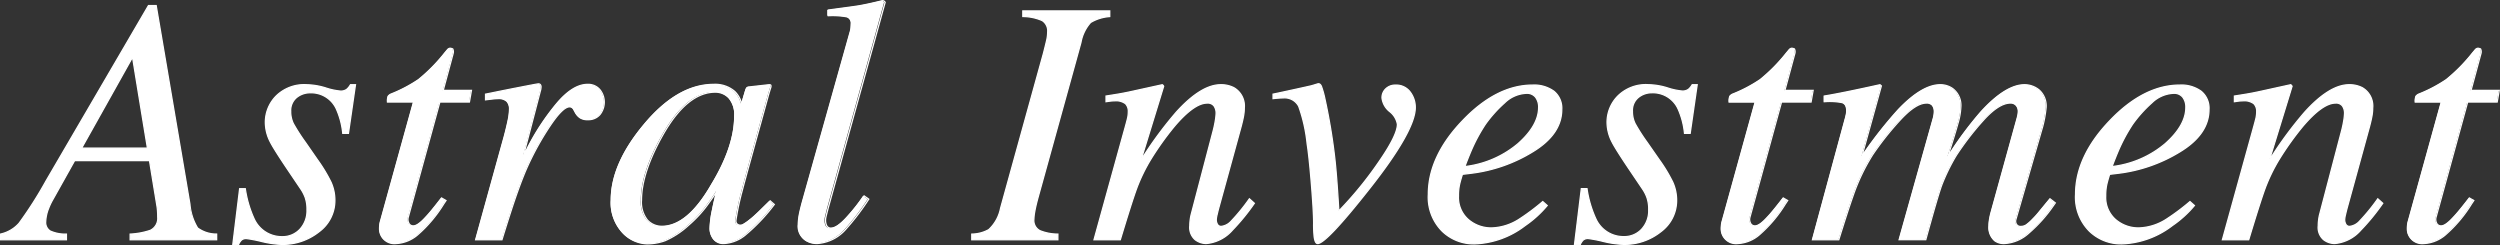 <svg xmlns="http://www.w3.org/2000/svg" width="366.599" height="35.98" viewBox="0 0 366.599 35.98">
  <rect x="0" y="0" width="366.599" height="35.98" fill="#333333" stroke="none"/>
  <g id="Group_5325" data-name="Group 5325" transform="translate(-3284 -1357.755)">
    <path id="Path_24622" data-name="Path 24622" d="M.125,34.591a5.055,5.055,0,0,0,2.7-1.583,57.252,57.252,0,0,0,3.956-6.2L21.8,1.084h1.131L27.879,30.2a7.794,7.794,0,0,0,1.132,3.5,4.563,4.563,0,0,0,2.787.892v.829H19.115v-.829a10.83,10.83,0,0,0,2.964-.552,1.948,1.948,0,0,0,1.08-1.959q0-.377-.026-.8a6.485,6.485,0,0,0-.076-.729l-1.1-6.731H10.97L7.736,29.593a9.06,9.06,0,0,0-.578,1.231,5.793,5.793,0,0,0-.427,1.934A1.481,1.481,0,0,0,7.4,34.139a5.244,5.244,0,0,0,2.373.452v.829H.125ZM21.653,21.982,19.466,8.644,12,21.982Z" transform="translate(3283.97 1357.491)" fill="#fff"/>
    <path id="Path_24623" data-name="Path 24623" d="M46.133,31.67h.829a16.086,16.086,0,0,0,1.306,4.446,4.424,4.424,0,0,0,4.12,2.587,3.437,3.437,0,0,0,2.574-1.08A3.949,3.949,0,0,0,56,34.76a5.217,5.217,0,0,0-.264-1.809,5.812,5.812,0,0,0-.666-1.281l-2.085-3.09q-1.884-2.812-2.361-3.767a6.268,6.268,0,0,1-.729-2.864,5.461,5.461,0,0,1,1.57-3.855,5.819,5.819,0,0,1,4.458-1.67,10.148,10.148,0,0,1,2.813.464,9.45,9.45,0,0,0,2.16.464,1.432,1.432,0,0,0,.93-.251,2.547,2.547,0,0,0,.552-.678h.729l-1.03,7.133h-.829a11.34,11.34,0,0,0-.98-3.667A4.025,4.025,0,0,0,56.456,17.6a3.08,3.08,0,0,0-1.971.691,2.431,2.431,0,0,0-.866,2.022,3.985,3.985,0,0,0,.389,1.809,27.425,27.425,0,0,0,1.771,2.763l1.783,2.562a22.807,22.807,0,0,1,1.959,3.24A6.419,6.419,0,0,1,60.1,33.4a5.663,5.663,0,0,1-2.311,4.571,8.507,8.507,0,0,1-5.5,1.859,14.569,14.569,0,0,1-2.939-.427,19.29,19.29,0,0,0-2.21-.427,1.045,1.045,0,0,0-.741.226,2.087,2.087,0,0,0-.44.678h-.829Z" transform="translate(3273.011 1353.756)" fill="#fff"/>
    <path id="Path_24624" data-name="Path 24624" d="M73.531,35.313a3.156,3.156,0,0,1,.1-.54l4.854-17.53H74.668a2.166,2.166,0,0,1,.1-.855,1.074,1.074,0,0,1,.505-.353,21.045,21.045,0,0,0,3.955-2.093,24.754,24.754,0,0,0,3.828-3.884l.4-.48a.6.6,0,0,1,.188-.163.476.476,0,0,1,.238-.063,1.577,1.577,0,0,1,.352.1,1.074,1.074,0,0,1,.088.314,1.137,1.137,0,0,1-.013.289l-1.478,5.476h4.141l-.3,1.711H82.342L77.713,34.12a1.187,1.187,0,0,0,.076.865.7.7,0,0,0,.679.414q.655,0,1.835-1.306.679-.7,2.288-2.788l.653.377-.352.527a19.465,19.465,0,0,1-3.812,4.509,5.224,5.224,0,0,1-3.133,1.269,2.327,2.327,0,0,1-1.863-.677,2.3,2.3,0,0,1-.578-1.533c0-.133.008-.288.025-.464" transform="translate(3266.101 1355.478)" fill="#fff"/>
    <path id="Path_24625" data-name="Path 24625" d="M101.637,16.4a.569.569,0,0,1,.088.314c-.015.17-.031.3-.046.384l-2.56,9.8.582-1.16a35.191,35.191,0,0,1,4.23-6.47q2.423-2.927,4.607-2.927a2.222,2.222,0,0,1,1.819.778,2.929,2.929,0,0,1,0,3.655,2.207,2.207,0,0,1-1.767.741,1.939,1.939,0,0,1-1.178-.3,2.266,2.266,0,0,1-.626-.7l-.3-.553a.8.8,0,0,0-.238-.238.62.62,0,0,0-.339-.088q-.982,0-2.829,2.738a41.1,41.1,0,0,0-3.307,5.929q-.881,1.934-1.962,5.124-.683,2.01-1.822,5.7H92.133l4.188-15.121q.351-1.306.565-2.336a8.714,8.714,0,0,0,.213-1.683,1.628,1.628,0,0,0-.377-1.155,1.742,1.742,0,0,0-1.306-.4,7.1,7.1,0,0,0-.753.05c-.3.034-.662.076-1.08.126v-.828l1-.2q1.961-.4,4.285-.854t2.45-.452a.343.343,0,0,1,.314.138" transform="translate(3261.565 1353.797)" fill="#fff"/>
    <path id="Path_24626" data-name="Path 24626" d="M136.453,17.388a3.736,3.736,0,0,1,.914,1.458l.127.352.564-1.894a1.857,1.857,0,0,1,.179-.436.477.477,0,0,1,.359-.137l2.894-.324c.154,0,.244.03.269.088a.583.583,0,0,1-.012.314c-.072.218-.126.389-.163.514s-.09.306-.161.54l-2.486,8.989q-.81,2.937-1.378,5.072a38.019,38.019,0,0,0-.93,4.4.645.645,0,0,0,.188.514.686.686,0,0,0,.464.162,1.064,1.064,0,0,0,.5-.151,5.661,5.661,0,0,0,.674-.452l.449-.352c.141-.117.3-.255.477-.415s.388-.356.635-.59l1.64-1.608.6.527a26.6,26.6,0,0,1-4.31,4.534,5.3,5.3,0,0,1-3.1,1.193,1.767,1.767,0,0,1-1.471-.651,2.543,2.543,0,0,1-.515-1.629,14.29,14.29,0,0,1,.34-2.593q.338-1.691.665-2.844-.451.755-1.517,2.2a17.7,17.7,0,0,1-2.621,2.8,12.372,12.372,0,0,1-3.511,2.313,7.662,7.662,0,0,1-2.509.453,5.087,5.087,0,0,1-3.686-1.672,6.451,6.451,0,0,1-1.656-4.741q0-5.279,4.773-11.013,4.927-5.96,10.207-5.96a4.343,4.343,0,0,1,3.1,1.031m-.815.955a2.739,2.739,0,0,0-2.031-.855q-4.137,0-7.69,6.287-3.123,5.533-3.122,9.532a4.173,4.173,0,0,0,.865,2.93,2.824,2.824,0,0,0,2.143.918q3.783,0,7.293-6.112,3.38-5.558,3.38-10.035a3.686,3.686,0,0,0-.837-2.666" transform="translate(3255.175 1353.772)" fill="#fff"/>
    <path id="Path_24627" data-name="Path 24627" d="M162.221,4.717a3.015,3.015,0,0,0,.126-.653c.016-.218.025-.393.025-.528a.943.943,0,0,0-.686-1.042,11.985,11.985,0,0,0-2.729-.163V1.5q1.136-.151,2.614-.352T163.5.874q1.414-.251,3.435-.753.176,0,.353.251l-8.362,30.192q-.277,1.08-.326,1.306a2.041,2.041,0,0,0-.051.452,1.75,1.75,0,0,0,.176.816.666.666,0,0,0,.653.34q.9,0,2.362-1.608a27.047,27.047,0,0,0,2.462-3.115l.678.477a34.818,34.818,0,0,1-3.375,4.421,6.048,6.048,0,0,1-4.205,2.085,2.916,2.916,0,0,1-1.612-.452,2.509,2.509,0,0,1-1.083-2.31,9.446,9.446,0,0,1,.2-1.683c.09-.418.209-.9.353-1.456Z" transform="translate(3246.352 1357.726)" fill="#fff"/>
    <path id="Path_24628" data-name="Path 24628" d="M31.862,35.485H18.99V34.476l.085-.008a10.851,10.851,0,0,0,2.931-.544,1.847,1.847,0,0,0,1.027-1.874c0-.25-.008-.519-.025-.8a7.039,7.039,0,0,0-.074-.718L21.843,23.88H10.995L7.788,29.609a9.228,9.228,0,0,0-.573,1.218,5.739,5.739,0,0,0-.42,1.9,1.382,1.382,0,0,0,.619,1.3,5.2,5.2,0,0,0,2.328.439l.092,0v1.015H0v-1l.071-.017a4.992,4.992,0,0,0,2.652-1.552,57.922,57.922,0,0,0,3.947-6.19L21.717.959h1.264l.014.079L27.943,30.15A7.806,7.806,0,0,0,29.048,33.6a4.526,4.526,0,0,0,2.729.863l.085.008ZM19.179,35.3H31.673v-.649a4.488,4.488,0,0,1-2.762-.912c-.452-.479-.831-1.641-1.154-3.553L22.821,1.148h-1L6.832,26.822A57.5,57.5,0,0,1,2.866,33.04,5.135,5.135,0,0,1,.189,34.634V35.3H9.645v-.643a5.129,5.129,0,0,1-2.328-.462,1.578,1.578,0,0,1-.71-1.463,5.908,5.908,0,0,1,.432-1.966,9.406,9.406,0,0,1,.585-1.245l3.26-5.825H22l.013.079,1.1,6.732a7.129,7.129,0,0,1,.077.738c.016.283.025.556.025.809a2.043,2.043,0,0,1-1.135,2.045,10.512,10.512,0,0,1-2.909.552Zm2.555-13.249H11.8L19.485,8.332Zm-9.607-.189h9.384L19.386,8.9Z" transform="translate(3284 1357.522)" fill="#fff"/>
    <path id="Path_24629" data-name="Path 24629" d="M45.985,39.949h-1l1.027-8.4h.992l.014.077a16.1,16.1,0,0,0,1.3,4.419,4.353,4.353,0,0,0,4.037,2.537,3.358,3.358,0,0,0,2.506-1.051,3.876,3.876,0,0,0,1.016-2.8,5.151,5.151,0,0,0-.258-1.775,5.744,5.744,0,0,0-.655-1.26L52.877,28.6c-1.254-1.872-2.051-3.142-2.368-3.779a6.386,6.386,0,0,1-.738-2.906A5.581,5.581,0,0,1,51.367,18a5.94,5.94,0,0,1,4.528-1.7,10.238,10.238,0,0,1,2.84.469,9.467,9.467,0,0,0,2.134.461A1.354,1.354,0,0,0,61.737,17a2.473,2.473,0,0,0,.532-.654L62.3,16.3h.89l-.016.108L62.13,23.622h-.994l-.011-.082a11.346,11.346,0,0,0-.969-3.636,3.953,3.953,0,0,0-3.734-2.235,3,3,0,0,0-1.913.67,2.351,2.351,0,0,0-.831,1.948,3.908,3.908,0,0,0,.379,1.766A27.207,27.207,0,0,0,55.822,24.8L57.6,27.367a22.931,22.931,0,0,1,1.968,3.255,6.541,6.541,0,0,1,.586,2.752,5.775,5.775,0,0,1-2.347,4.645,8.638,8.638,0,0,1-5.559,1.88,14.77,14.77,0,0,1-2.959-.43,19.44,19.44,0,0,0-2.19-.424.964.964,0,0,0-.676.2,2,2,0,0,0-.418.648Zm-.784-.189h.662a2.091,2.091,0,0,1,.435-.652,1.139,1.139,0,0,1,.806-.252,18.767,18.767,0,0,1,2.231.429,14.552,14.552,0,0,0,2.919.425,8.457,8.457,0,0,0,5.441-1.838,5.6,5.6,0,0,0,2.276-4.5A6.35,6.35,0,0,0,59.4,30.7a22.719,22.719,0,0,0-1.95-3.225l-1.784-2.562a27.515,27.515,0,0,1-1.778-2.775,4.1,4.1,0,0,1-.4-1.85,2.533,2.533,0,0,1,.9-2.1,3.187,3.187,0,0,1,2.031-.711,4.129,4.129,0,0,1,3.9,2.336,11.306,11.306,0,0,1,.979,3.617h.665l1-6.945H62.4a2.615,2.615,0,0,1-.546.657,1.53,1.53,0,0,1-.989.273,9.452,9.452,0,0,1-2.187-.468,10.062,10.062,0,0,0-2.787-.461,5.76,5.76,0,0,0-4.39,1.64,5.4,5.4,0,0,0-1.543,3.792,6.2,6.2,0,0,0,.717,2.82c.314.63,1.107,1.894,2.356,3.758l2.083,3.089a5.934,5.934,0,0,1,.676,1.3,5.326,5.326,0,0,1,.27,1.842A4.061,4.061,0,0,1,55,37.659a3.543,3.543,0,0,1-2.642,1.108,4.53,4.53,0,0,1-4.2-2.637,16.085,16.085,0,0,1-1.3-4.4h-.666Z" transform="translate(3273.045 1353.786)" fill="#fff"/>
    <path id="Path_24630" data-name="Path 24630" d="M75.983,38.05a2.265,2.265,0,0,1-2.535-2.3c0-.137.009-.291.026-.473a3.344,3.344,0,0,1,.1-.555L78.4,17.306H74.612v-.095a1.939,1.939,0,0,1,.113-.9,1.139,1.139,0,0,1,.549-.393,21.063,21.063,0,0,0,3.938-2.083,24.887,24.887,0,0,0,3.81-3.869l.4-.479A.668.668,0,0,1,83.64,9.3a.59.59,0,0,1,.284-.075,1.683,1.683,0,0,1,.393.11l.031.016.014.032a1.184,1.184,0,0,1,.095.342,1.258,1.258,0,0,1-.013.314L83,15.405h4.13l-.334,1.9h-4.34l-4.61,16.809a1.094,1.094,0,0,0,.069.8.605.605,0,0,0,.594.361c.406,0,1-.429,1.765-1.275.452-.468,1.2-1.377,2.282-2.782l.051-.066.813.468-.409.612a19.645,19.645,0,0,1-3.833,4.531,5.338,5.338,0,0,1-3.191,1.288M74.8,17.117h3.847l-.033.12L73.76,34.767a3.207,3.207,0,0,0-.1.523c-.017.174-.025.327-.025.455a2.213,2.213,0,0,0,.557,1.471,2.241,2.241,0,0,0,1.789.645,5.162,5.162,0,0,0,3.075-1.248,19.508,19.508,0,0,0,3.792-4.487l.3-.443-.495-.285c-1.061,1.373-1.8,2.267-2.244,2.73-.812.9-1.434,1.335-1.9,1.335A.789.789,0,0,1,77.74,35a1.284,1.284,0,0,1-.081-.932l4.648-16.947h4.326l.268-1.523H82.749L84.26,10a1.064,1.064,0,0,0,.009-.256.922.922,0,0,0-.067-.251,1.953,1.953,0,0,0-.3-.079.413.413,0,0,0-.173.054.5.5,0,0,0-.158.138l-.406.483a25.054,25.054,0,0,1-3.845,3.9,21.24,21.24,0,0,1-3.974,2.1.958.958,0,0,0-.46.313,1.77,1.77,0,0,0-.088.713" transform="translate(3266.115 1355.509)" fill="#fff"/>
    <path id="Path_24631" data-name="Path 24631" d="M96.087,39.18h-4.05l4.221-15.24c.232-.865.422-1.648.564-2.33a8.632,8.632,0,0,0,.211-1.664,1.543,1.543,0,0,0-.351-1.09,1.665,1.665,0,0,0-1.238-.373,7.087,7.087,0,0,0-.743.05c-.3.034-.661.075-1.078.126l-.107.013V17.657l1.081-.216c1.365-.28,2.807-.567,4.286-.854,2.332-.455,2.431-.455,2.468-.455a.434.434,0,0,1,.393.182.665.665,0,0,1,.1.365c-.015.176-.031.308-.048.4l-2.335,8.934.179-.356a35.443,35.443,0,0,1,4.241-6.488c1.626-1.965,3.2-2.961,4.68-2.961a2.323,2.323,0,0,1,1.892.812,3.023,3.023,0,0,1,0,3.777,2.311,2.311,0,0,1-1.839.773,2.036,2.036,0,0,1-1.235-.32,2.366,2.366,0,0,1-.651-.733l-.3-.553a.72.72,0,0,0-.207-.205.529.529,0,0,0-.287-.073c-.617,0-1.542.907-2.75,2.7a41.243,41.243,0,0,0-3.3,5.915c-.581,1.276-1.24,3-1.959,5.115-.449,1.324-1.062,3.241-1.821,5.7Zm-3.8-.189h3.661c.75-2.428,1.356-4.324,1.8-5.637.72-2.124,1.381-3.851,1.965-5.133a41.371,41.371,0,0,1,3.314-5.943c1.263-1.87,2.213-2.779,2.906-2.779a.713.713,0,0,1,.39.1.928.928,0,0,1,.266.266l.3.559a2.192,2.192,0,0,0,.6.674,1.863,1.863,0,0,0,1.121.281,2.132,2.132,0,0,0,1.7-.707,2.68,2.68,0,0,0,.617-1.81,2.645,2.645,0,0,0-.619-1.723,2.14,2.14,0,0,0-1.746-.744c-1.42,0-2.946.973-4.534,2.892a35.24,35.24,0,0,0-4.218,6.453l-.986,1.965,2.788-10.669c.014-.078.03-.207.043-.367a.463.463,0,0,0-.073-.254.254.254,0,0,0-.234-.1c-.05,0-.43.061-2.432.451-1.478.287-2.919.574-4.285.854l-.929.185v.645q.561-.067.975-.113a7.078,7.078,0,0,1,.763-.051,1.837,1.837,0,0,1,1.376.433,1.721,1.721,0,0,1,.4,1.219,8.7,8.7,0,0,1-.215,1.7c-.143.685-.333,1.473-.567,2.341Z" transform="translate(3261.589 1353.827)" fill="#fff"/>
    <path id="Path_24632" data-name="Path 24632" d="M123.823,39.807a5.2,5.2,0,0,1-3.754-1.7,6.563,6.563,0,0,1-1.684-4.808c0-3.527,1.614-7.253,4.8-11.074,3.288-3.976,6.746-5.993,10.28-5.993a4.455,4.455,0,0,1,3.163,1.056,3.827,3.827,0,0,1,.937,1.495l.029.082.482-1.618a1.936,1.936,0,0,1,.193-.464.553.553,0,0,1,.427-.178l2.893-.323c.081-.01.3,0,.365.145a.63.63,0,0,1-.007.371c-.073.225-.129.4-.163.52s-.088.3-.156.52l-2.49,9.007c-.534,1.936-1,3.642-1.378,5.071a38.208,38.208,0,0,0-.927,4.38.546.546,0,0,0,.157.442.711.711,0,0,0,.859,0,5.647,5.647,0,0,0,.662-.445l.448-.351c.138-.114.3-.251.471-.41s.387-.354.632-.589l1.7-1.667.736.645-.056.07a26.809,26.809,0,0,1-4.327,4.551,5.422,5.422,0,0,1-3.153,1.212,1.861,1.861,0,0,1-1.544-.688,2.643,2.643,0,0,1-.536-1.687,14.416,14.416,0,0,1,.343-2.611c.169-.85.339-1.6.5-2.25-.3.446-.687,1-1.187,1.68a17.862,17.862,0,0,1-2.636,2.816,12.484,12.484,0,0,1-3.537,2.331,7.834,7.834,0,0,1-2.544.459m9.638-23.385c-3.475,0-6.884,1.993-10.135,5.925-3.154,3.787-4.752,7.472-4.752,10.953a6.386,6.386,0,0,0,1.629,4.674,5.015,5.015,0,0,0,3.62,1.644,7.612,7.612,0,0,0,2.478-.448,12.3,12.3,0,0,0,3.478-2.294,17.743,17.743,0,0,0,2.61-2.788c.708-.961,1.216-1.7,1.511-2.192l.368-.616-.2.691c-.216.758-.439,1.712-.663,2.837a14.289,14.289,0,0,0-.338,2.574,2.453,2.453,0,0,0,.5,1.57,1.662,1.662,0,0,0,1.4.617A5.24,5.24,0,0,0,138,38.393a26.344,26.344,0,0,0,4.236-4.447l-.47-.41-1.577,1.546c-.25.237-.461.434-.639.593s-.336.3-.479.418l-.45.353a5.977,5.977,0,0,1-.687.46.9.9,0,0,1-1.074-.023.736.736,0,0,1-.222-.586,37.062,37.062,0,0,1,.933-4.426c.381-1.433.844-3.139,1.378-5.075l2.487-8.989c.075-.247.127-.419.161-.541s.092-.3.163-.518a.471.471,0,0,0,.016-.247s-.033-.031-.182-.031l-2.883.323c-.216.02-.275.074-.29.1a1.781,1.781,0,0,0-.168.412l-.645,2.166-.226-.62a3.651,3.651,0,0,0-.889-1.422,4.274,4.274,0,0,0-3.034-1m-7.552,20.8a2.925,2.925,0,0,1-2.212-.948,4.279,4.279,0,0,1-.891-2.995c0-2.669,1.055-5.892,3.134-9.578,2.375-4.2,4.991-6.336,7.772-6.336a2.839,2.839,0,0,1,2.1.884,3.781,3.781,0,0,1,.865,2.731c0,2.989-1.142,6.382-3.394,10.084-2.345,4.085-4.826,6.157-7.373,6.157m7.8-19.667c-2.708,0-5.268,2.1-7.607,6.24-2.063,3.658-3.11,6.849-3.11,9.485a4.1,4.1,0,0,0,.84,2.865,2.738,2.738,0,0,0,2.074.889c2.475,0,4.9-2.04,7.211-6.065,2.234-3.674,3.367-7.034,3.367-9.987a3.605,3.605,0,0,0-.811-2.6,2.658,2.658,0,0,0-1.964-.828" transform="translate(3255.173 1353.803)" fill="#fff"/>
    <path id="Path_24633" data-name="Path 24633" d="M157.476,35.8a3.023,3.023,0,0,1-1.664-.468,2.608,2.608,0,0,1-1.126-2.391,9.5,9.5,0,0,1,.2-1.7c.089-.415.209-.906.355-1.462v0L162.3,4.663a3.02,3.02,0,0,0,.123-.635c.016-.225.024-.4.024-.52a.852.852,0,0,0-.617-.952,12.082,12.082,0,0,0-2.7-.159h-.1V1.39l.082-.011q1.136-.151,2.614-.352C162.7.9,163.349.8,163.66.752,164.6.586,165.749.334,167.087,0h.008a.556.556,0,0,1,.447.289l.026.036-.012.043L159.193,30.56c-.186.726-.293,1.151-.326,1.3a1.953,1.953,0,0,0-.048.431,1.676,1.676,0,0,0,.165.772.578.578,0,0,0,.57.288c.572,0,1.343-.53,2.29-1.577a26.953,26.953,0,0,0,2.455-3.1l.054-.081.834.587-.052.076a35.214,35.214,0,0,1-3.386,4.435,6.165,6.165,0,0,1-4.273,2.113m-2.049-5.973c-.145.554-.264,1.042-.353,1.452a9.339,9.339,0,0,0-.2,1.663,2.433,2.433,0,0,0,1.038,2.231,2.839,2.839,0,0,0,1.562.438,5.984,5.984,0,0,0,4.138-2.058,34.45,34.45,0,0,0,3.312-4.33l-.523-.368a27.357,27.357,0,0,1-2.417,3.045c-1,1.1-1.794,1.639-2.431,1.639a.761.761,0,0,1-.738-.39,1.862,1.862,0,0,1-.186-.86,2.188,2.188,0,0,1,.052-.473c.033-.151.141-.579.328-1.309L167.361.362c-.089-.117-.174-.176-.251-.176-1.319.331-2.477.585-3.418.752-.313.051-.965.145-1.937.277q-1.424.194-2.531.34v.651a11.508,11.508,0,0,1,2.661.167,1.033,1.033,0,0,1,.755,1.134c0,.13-.008.3-.025.535a3.2,3.2,0,0,1-.129.673Z" transform="translate(3246.333 1357.755)" fill="#fff"/>
    <path id="Path_24634" data-name="Path 24634" d="M188.373,34.842a5.152,5.152,0,0,0,2.487-.653,5.721,5.721,0,0,0,1.733-3.14l6.3-22.757q.352-1.381.477-1.946a5.121,5.121,0,0,0,.126-1.117,1.79,1.79,0,0,0-.8-1.7,7.029,7.029,0,0,0-2.838-.59V2.113H208.6v.829a6.231,6.231,0,0,0-2.8.867,5.9,5.9,0,0,0-1.419,2.926l-6.3,22.757q-.327,1.205-.464,1.984a7.357,7.357,0,0,0-.138,1.18,1.68,1.68,0,0,0,.892,1.683,7,7,0,0,0,2.625.5v.829h-12.62Z" transform="translate(3238.13 1357.241)" fill="#fff"/>
    <path id="Path_24635" data-name="Path 24635" d="M201.057,35.735H188.248V34.725l.087-.008a5.1,5.1,0,0,0,2.438-.635,5.662,5.662,0,0,0,1.7-3.09l6.3-22.755c.232-.914.393-1.567.476-1.943a5.07,5.07,0,0,0,.123-1.1,1.69,1.69,0,0,0-.756-1.614,7.007,7.007,0,0,0-2.8-.579L195.731,3V1.989h12.934V2.994l-.082.011a6.185,6.185,0,0,0-2.756.848,5.854,5.854,0,0,0-1.385,2.877l-6.3,22.756c-.216.8-.373,1.464-.463,1.976a7.287,7.287,0,0,0-.137,1.164,1.582,1.582,0,0,0,.838,1.6,6.954,6.954,0,0,0,2.588.492l.091,0Zm-12.62-.189h12.431V34.9a6.978,6.978,0,0,1-2.571-.507,1.774,1.774,0,0,1-.946-1.768,7.409,7.409,0,0,1,.14-1.2c.092-.518.248-1.189.466-1.993l6.3-22.758A5.9,5.9,0,0,1,205.712,3.7a6.209,6.209,0,0,1,2.763-.875V2.178H195.92v.645a6.869,6.869,0,0,1,2.791.6,1.884,1.884,0,0,1,.85,1.777,5.256,5.256,0,0,1-.128,1.138c-.084.377-.245,1.033-.478,1.95l-6.3,22.758a5.837,5.837,0,0,1-1.769,3.192,5.057,5.057,0,0,1-2.447.663Z" transform="translate(3238.161 1357.271)" fill="#fff"/>
    <path id="Path_24636" data-name="Path 24636" d="M212.062,39.156l4.3-15.523q.551-1.969.64-2.386a4.309,4.309,0,0,0,.089-.9,1.557,1.557,0,0,0-.415-1.148,2.32,2.32,0,0,0-1.62-.417,4.587,4.587,0,0,0-.591.038q-.289.037-.64.088v-.828q1.62-.252,2.307-.377t1.484-.3l4.465-.98a.511.511,0,0,1,.2.226l-3.329,10.8a59.644,59.644,0,0,1,5.159-6.982q3.642-4.044,6.526-4.044a4.071,4.071,0,0,1,1.922.427A3.091,3.091,0,0,1,234.1,19.84a6.628,6.628,0,0,1-.126,1.256q-.126.654-.326,1.406L230.34,34.534q-.1.377-.226.917a3.922,3.922,0,0,0-.126.766,1.323,1.323,0,0,0,.175.679.6.6,0,0,0,.561.3,2.3,2.3,0,0,0,1.445-.766,28.026,28.026,0,0,0,2.673-3.278l.729.654a31.109,31.109,0,0,1-3.2,3.918,5.735,5.735,0,0,1-3.867,1.984,2.712,2.712,0,0,1-1.615-.565,2.372,2.372,0,0,1-.778-2.047,6.99,6.99,0,0,1,.063-.9,5.762,5.762,0,0,1,.163-.829l3.205-12.207a16.133,16.133,0,0,0,.339-1.645,7.8,7.8,0,0,0,.088-.917,1.854,1.854,0,0,0-.29-1.042,1.138,1.138,0,0,0-1.027-.44q-1.907,0-4.808,3.413a42.908,42.908,0,0,0-3.459,4.842,24.784,24.784,0,0,0-2.066,4.254q-.755,2.07-2.4,7.535Z" transform="translate(3232.362 1353.756)" fill="#fff"/>
    <path id="Path_24637" data-name="Path 24637" d="M228.464,39.77a2.819,2.819,0,0,1-1.67-.583,2.466,2.466,0,0,1-.817-2.123,6.928,6.928,0,0,1,.064-.916,5.86,5.86,0,0,1,.166-.843L229.411,23.1a16.649,16.649,0,0,0,.337-1.634,7.766,7.766,0,0,0,.087-.9,1.766,1.766,0,0,0-.275-.99,1.051,1.051,0,0,0-.948-.4c-1.238,0-2.831,1.137-4.736,3.38a43.1,43.1,0,0,0-3.452,4.831,24.776,24.776,0,0,0-2.057,4.236c-.505,1.384-1.312,3.918-2.4,7.529l-.02.067H211.9l.033-.12,4.3-15.523c.366-1.3.581-2.1.64-2.381a4.3,4.3,0,0,0,.085-.876,1.472,1.472,0,0,0-.387-1.082,2.251,2.251,0,0,0-1.553-.39,4.432,4.432,0,0,0-.578.037c-.193.025-.405.054-.64.087l-.107.016V17.969l.08-.012c1.07-.166,1.846-.293,2.3-.377s.945-.183,1.481-.3l4.5-.989.034.023a.6.6,0,0,1,.235.269l.012.031-.009.032L219.2,26.817A57.092,57.092,0,0,1,224,20.372c2.435-2.7,4.654-4.075,6.6-4.075a4.175,4.175,0,0,1,1.966.439,3.191,3.191,0,0,1,1.59,3.072,6.717,6.717,0,0,1-.128,1.274c-.081.424-.188.886-.327,1.412l-3.306,12.033q-.1.374-.225.913a3.608,3.608,0,0,0-.123.744,1.224,1.224,0,0,0,.163.63.506.506,0,0,0,.479.255,2.219,2.219,0,0,0,1.38-.741,28.012,28.012,0,0,0,2.663-3.265l.062-.083.868.779-.05.069A31.239,31.239,0,0,1,232.4,37.76a5.849,5.849,0,0,1-3.932,2.01m.148-20.785a1.225,1.225,0,0,1,1.106.483,1.957,1.957,0,0,1,.306,1.094,7.712,7.712,0,0,1-.089.93,16.681,16.681,0,0,1-.341,1.655l-3.206,12.209a5.634,5.634,0,0,0-.16.816,6.7,6.7,0,0,0-.062.892,2.3,2.3,0,0,0,.738,1.97,2.635,2.635,0,0,0,1.56.548,5.679,5.679,0,0,0,3.8-1.956,30.736,30.736,0,0,0,3.141-3.838l-.587-.527a27.106,27.106,0,0,1-2.624,3.207,2.383,2.383,0,0,1-1.509.792.689.689,0,0,1-.642-.349,1.415,1.415,0,0,1-.188-.725,3.951,3.951,0,0,1,.128-.788c.083-.36.16-.668.226-.92l3.306-12.032c.138-.521.244-.979.325-1.4a6.531,6.531,0,0,0,.124-1.238,3.017,3.017,0,0,0-1.49-2.906,3.994,3.994,0,0,0-1.878-.416c-1.885,0-4.057,1.35-6.454,4.012a59.926,59.926,0,0,0-5.152,6.972l-.365.556,3.515-11.4a.425.425,0,0,0-.12-.132l-4.424.971c-.538.119-1.039.22-1.488.3s-1.2.205-2.229.365v.638q.289-.041.534-.073a4.663,4.663,0,0,1,.6-.039,2.374,2.374,0,0,1,1.687.445,1.657,1.657,0,0,1,.442,1.216,4.526,4.526,0,0,1-.089.915c-.06.28-.276,1.085-.643,2.392l-4.266,15.4h3.662c1.077-3.579,1.878-6.094,2.38-7.473a25.007,25.007,0,0,1,2.074-4.27,43.141,43.141,0,0,1,3.469-4.854c1.943-2.288,3.585-3.447,4.88-3.447" transform="translate(3232.402 1353.789)" fill="#fff"/>
    <path id="Path_24638" data-name="Path 24638" d="M266.866,17.432a3.712,3.712,0,0,1,.753,2.285q0,3.392-6.706,11.882-6.356,8.062-7.611,8.063-.377,0-.5-1.03a17.448,17.448,0,0,1-.075-1.959q0-1.683-.327-5.7t-.628-5.953a23.175,23.175,0,0,0-1.231-5.476,2.3,2.3,0,0,0-2.286-1.231q-.277,0-.64.025c-.243.017-.524.042-.841.076v-.653q.752-.151,3.162-.679t2.56-.578l.829-.251q.35-.1.551.39a13.223,13.223,0,0,1,.5,1.821,86.236,86.236,0,0,1,1.438,8.616q.3,2.637.6,7.812l.829-.879A53.839,53.839,0,0,0,262.42,27.5q2.586-3.767,2.587-5.325a2.963,2.963,0,0,0-1.13-1.871,3,3,0,0,1-1.13-2,1.773,1.773,0,0,1,.565-1.356,1.965,1.965,0,0,1,1.394-.527,2.538,2.538,0,0,1,2.16,1" transform="translate(3223.91 1353.802)" fill="#fff"/>
    <path id="Path_24639" data-name="Path 24639" d="M253.272,39.727c-.31,0-.505-.365-.6-1.114a17.165,17.165,0,0,1-.077-1.971c0-1.117-.11-3.032-.326-5.694-.221-2.714-.426-4.659-.627-5.946a23.106,23.106,0,0,0-1.223-5.448,2.223,2.223,0,0,0-2.2-1.178c-.174,0-.383.008-.635.024s-.52.042-.837.076l-.1.011v-.835l.076-.015c.505-.1,1.568-.33,3.161-.679,1.037-.227,2.431-.533,2.549-.573l.832-.253c.2-.056.474-.025.666.444a13.511,13.511,0,0,1,.508,1.835,86.814,86.814,0,0,1,1.438,8.626c.2,1.723.391,4.209.591,7.6l.679-.719a54.054,54.054,0,0,0,5.165-6.494c1.706-2.484,2.571-4.258,2.571-5.271a2.9,2.9,0,0,0-1.1-1.8,3.1,3.1,0,0,1-1.159-2.064,1.871,1.871,0,0,1,.6-1.425,2.066,2.066,0,0,1,1.459-.553,2.637,2.637,0,0,1,2.235,1.042,3.814,3.814,0,0,1,.774,2.343c0,2.271-2.264,6.288-6.728,11.939-4.295,5.45-6.808,8.1-7.684,8.1m-5.049-21.54a2.4,2.4,0,0,1,2.37,1.284,23.24,23.24,0,0,1,1.239,5.5c.2,1.291.408,3.24.629,5.96.216,2.666.326,4.587.326,5.709a16.971,16.971,0,0,0,.076,1.947c.074.611.219.948.409.948.551,0,2.307-1.393,7.535-8.027,4.438-5.616,6.687-9.594,6.687-11.822a3.638,3.638,0,0,0-.735-2.229,2.46,2.46,0,0,0-2.084-.967,1.886,1.886,0,0,0-1.331.5,1.693,1.693,0,0,0-.535,1.288,2.929,2.929,0,0,0,1.1,1.929,3.01,3.01,0,0,1,1.16,1.94c0,1.067-.852,2.826-2.6,5.378a54.329,54.329,0,0,1-5.184,6.517l-.979,1.039-.014-.219c-.2-3.5-.4-6.051-.6-7.806a86.542,86.542,0,0,0-1.435-8.607,13.649,13.649,0,0,0-.5-1.806c-.151-.367-.323-.365-.439-.334l-.827.25c-.1.033-.843.2-2.567.579-1.518.332-2.555.555-3.088.663v.471c.276-.028.523-.049.74-.065.256-.017.469-.025.648-.025" transform="translate(3223.94 1353.832)" fill="#fff"/>
    <path id="Path_24640" data-name="Path 24640" d="M281.891,21.709q4.974-5.219,10.273-5.219a4.928,4.928,0,0,1,3.114.9,3.2,3.2,0,0,1,1.156,2.683q0,3.61-4.233,6.18a22.268,22.268,0,0,1-8.9,3.146l-1.432.176q-.327,1.03-.452,1.645a7.9,7.9,0,0,0-.126,1.545,4.274,4.274,0,0,0,1.444,3.441,5.115,5.115,0,0,0,3.429,1.231,7.847,7.847,0,0,0,3.994-1.256,32.982,32.982,0,0,0,3.491-2.612l.654.578a15.861,15.861,0,0,1-3.241,2.938,12.8,12.8,0,0,1-7.51,2.688,6.623,6.623,0,0,1-4.672-1.881,7.027,7.027,0,0,1-2.009-5.395q0-5.57,5.023-10.789m8.138,3.366q3.014-2.669,3.014-5.3a2.357,2.357,0,0,0-.452-1.516,1.606,1.606,0,0,0-1.331-.564,4.824,4.824,0,0,0-3.2,1.39,18.818,18.818,0,0,0-2.826,3.145,24.611,24.611,0,0,0-2.11,3.935q-.428,1-.9,2.281a14.687,14.687,0,0,0,7.812-3.371" transform="translate(3216.581 1353.74)" fill="#fff"/>
    <path id="Path_24641" data-name="Path 24641" d="M283.519,39.839a6.748,6.748,0,0,1-4.736-1.907,7.151,7.151,0,0,1-2.04-5.463c0-3.722,1.7-7.374,5.05-10.855,3.318-3.482,6.8-5.248,10.341-5.248a5.047,5.047,0,0,1,3.173.922,3.3,3.3,0,0,1,1.191,2.757c0,2.431-1.44,4.537-4.277,6.261a22.482,22.482,0,0,1-8.943,3.16l-1.371.168c-.207.655-.351,1.186-.431,1.578a7.805,7.805,0,0,0-.123,1.525,4.2,4.2,0,0,0,1.412,3.369,5.039,5.039,0,0,0,3.366,1.208,7.8,7.8,0,0,0,3.945-1.242,32.668,32.668,0,0,0,3.481-2.6l.062-.051.779.69-.054.07a16.024,16.024,0,0,1-3.259,2.957,12.96,12.96,0,0,1-7.566,2.705m8.616-23.284c-3.49,0-6.923,1.746-10.2,5.19-3.317,3.444-5,7.052-5,10.723a6.974,6.974,0,0,0,1.979,5.326,6.564,6.564,0,0,0,4.608,1.856,12.774,12.774,0,0,0,7.455-2.67,16.018,16.018,0,0,0,3.165-2.851l-.525-.464a32.2,32.2,0,0,1-3.441,2.569,7.974,7.974,0,0,1-4.043,1.269,5.223,5.223,0,0,1-3.49-1.254,4.382,4.382,0,0,1-1.477-3.513,7.812,7.812,0,0,1,.128-1.563,17.06,17.06,0,0,1,.454-1.655l.018-.058,1.492-.182a22.3,22.3,0,0,0,8.868-3.133c2.778-1.688,4.186-3.74,4.186-6.1a3.117,3.117,0,0,0-1.119-2.607,4.855,4.855,0,0,0-3.056-.883M282.042,28.533l.057-.15c.315-.846.62-1.614.906-2.285a24.7,24.7,0,0,1,2.118-3.948,18.916,18.916,0,0,1,2.841-3.165,4.942,4.942,0,0,1,3.265-1.414,1.7,1.7,0,0,1,1.4.6,2.454,2.454,0,0,1,.474,1.576c0,1.774-1.025,3.58-3.046,5.37A14.84,14.84,0,0,1,282.2,28.51Zm9.188-10.772a4.757,4.757,0,0,0-3.139,1.367,18.743,18.743,0,0,0-2.811,3.13,24.544,24.544,0,0,0-2.1,3.915c-.268.629-.552,1.344-.847,2.127a14.574,14.574,0,0,0,7.6-3.324c1.979-1.752,2.983-3.511,2.983-5.228a2.271,2.271,0,0,0-.432-1.458,1.5,1.5,0,0,0-1.257-.528" transform="translate(3216.612 1353.77)" fill="#fff"/>
    <path id="Path_24642" data-name="Path 24642" d="M306.209,31.67h.829a16.06,16.06,0,0,0,1.306,4.446,4.424,4.424,0,0,0,4.12,2.587,3.437,3.437,0,0,0,2.574-1.08,3.949,3.949,0,0,0,1.042-2.863,5.217,5.217,0,0,0-.264-1.809,5.813,5.813,0,0,0-.666-1.281l-2.085-3.09q-1.884-2.812-2.361-3.767a6.268,6.268,0,0,1-.729-2.864,5.461,5.461,0,0,1,1.57-3.855A5.818,5.818,0,0,1,316,16.424a10.148,10.148,0,0,1,2.813.464,9.45,9.45,0,0,0,2.16.464,1.432,1.432,0,0,0,.93-.251,2.547,2.547,0,0,0,.552-.678h.729l-1.03,7.133h-.829a11.34,11.34,0,0,0-.98-3.667,4.025,4.025,0,0,0-3.818-2.286,3.08,3.08,0,0,0-1.971.691,2.431,2.431,0,0,0-.866,2.022,3.985,3.985,0,0,0,.389,1.809,27.423,27.423,0,0,0,1.771,2.763l1.783,2.562a22.811,22.811,0,0,1,1.959,3.24,6.419,6.419,0,0,1,.578,2.713,5.663,5.663,0,0,1-2.311,4.571,8.507,8.507,0,0,1-5.5,1.859,14.569,14.569,0,0,1-2.939-.427,19.291,19.291,0,0,0-2.21-.427,1.045,1.045,0,0,0-.741.226,2.087,2.087,0,0,0-.44.678H305.2Z" transform="translate(3209.681 1353.756)" fill="#fff"/>
    <path id="Path_24643" data-name="Path 24643" d="M333.607,35.313a3.081,3.081,0,0,1,.1-.54l4.854-17.53h-3.818a2.151,2.151,0,0,1,.1-.855,1.07,1.07,0,0,1,.505-.353,21.035,21.035,0,0,0,3.954-2.093,24.75,24.75,0,0,0,3.829-3.884l.4-.48a.6.6,0,0,1,.188-.163.478.478,0,0,1,.238-.063,1.577,1.577,0,0,1,.352.1,1.08,1.08,0,0,1,.089.314,1.214,1.214,0,0,1-.013.289l-1.478,5.476h4.14l-.3,1.711h-4.332L337.789,34.12a1.183,1.183,0,0,0,.076.865.7.7,0,0,0,.679.414q.654,0,1.834-1.306.68-.7,2.288-2.788l.653.377-.353.527a19.445,19.445,0,0,1-3.812,4.509,5.22,5.22,0,0,1-3.133,1.269,2.169,2.169,0,0,1-2.44-2.21c0-.133.008-.288.025-.464" transform="translate(3202.771 1355.478)" fill="#fff"/>
    <path id="Path_24644" data-name="Path 24644" d="M371.808,16.974a3.067,3.067,0,0,1,1.211,2.731,9.654,9.654,0,0,1-.415,2.367q-.415,1.516-1.5,4.886a55.223,55.223,0,0,1,4.814-6.5q3.653-4.039,6.45-4.039a3.347,3.347,0,0,1,2.166.8,3.137,3.137,0,0,1,.983,2.578,17.507,17.507,0,0,1-.477,2.679L381.09,36.189a.857.857,0,0,0,.074.666.668.668,0,0,0,.654.34,1.388,1.388,0,0,0,.791-.226,6.285,6.285,0,0,0,.867-.755q.5-.5.816-.881t1.8-2.189l.778.6-.251.353a21.036,21.036,0,0,1-3.643,4.086,5.711,5.711,0,0,1-3.618,1.521,2.244,2.244,0,0,1-1.356-.4,2.58,2.58,0,0,1-.855-2.186,5.476,5.476,0,0,1,.063-.8q.062-.428.188-.955l3.9-14.086q.075-.3.113-.5a2.131,2.131,0,0,0,.038-.4,1.277,1.277,0,0,0-.319-.931,1.079,1.079,0,0,0-.806-.327q-1.719,0-4,2.54a41.309,41.309,0,0,0-3.976,5.156,27.676,27.676,0,0,0-2.167,4.464q-.63,1.8-2.3,7.884h-3.907L369,21.274c.033-.151.063-.3.088-.44a2.542,2.542,0,0,0,.038-.44,1.484,1.484,0,0,0-.269-.943,1.062,1.062,0,0,0-.885-.34q-1.619,0-4,2.642a43.082,43.082,0,0,0-3.891,4.93,28.721,28.721,0,0,0-2.853,5.962q-.8,2.263-2.116,6.51h-3.856L356.1,21.3q.076-.279.126-.533a2.691,2.691,0,0,0,.051-.533q0-.989-.679-1.192a9.575,9.575,0,0,0-2.612-.127v-.829q2.526-.4,8.177-1.658l.2.175-2.847,10.285a63.483,63.483,0,0,1,5.356-6.824q3.469-3.635,6.122-3.636a3.091,3.091,0,0,1,1.812.551" transform="translate(3198.466 1353.756)" fill="#fff"/>
    <path id="Path_24645" data-name="Path 24645" d="M306.06,39.949h-1l.013-.107,1.014-8.3h.993l.014.077a16.073,16.073,0,0,0,1.3,4.419,4.352,4.352,0,0,0,4.037,2.537,3.362,3.362,0,0,0,2.507-1.051,3.878,3.878,0,0,0,1.015-2.8,5.153,5.153,0,0,0-.258-1.775,5.679,5.679,0,0,0-.655-1.26l-2.085-3.09c-1.254-1.872-2.05-3.142-2.368-3.779a6.391,6.391,0,0,1-.738-2.906,5.583,5.583,0,0,1,1.6-3.921,5.939,5.939,0,0,1,4.527-1.7,10.233,10.233,0,0,1,2.84.469,9.467,9.467,0,0,0,2.134.461,1.351,1.351,0,0,0,.868-.229,2.461,2.461,0,0,0,.533-.654l.027-.046h.89l-1.057,7.323h-.994l-.011-.082a11.326,11.326,0,0,0-.969-3.636,3.953,3.953,0,0,0-3.734-2.235,3,3,0,0,0-1.913.67,2.35,2.35,0,0,0-.831,1.948,3.918,3.918,0,0,0,.378,1.766A27.449,27.449,0,0,0,315.9,24.8l1.784,2.562a22.841,22.841,0,0,1,1.967,3.255,6.532,6.532,0,0,1,.586,2.752,5.771,5.771,0,0,1-2.346,4.645,8.638,8.638,0,0,1-5.559,1.88,14.79,14.79,0,0,1-2.96-.43,19.375,19.375,0,0,0-2.189-.424.965.965,0,0,0-.676.2,2,2,0,0,0-.418.648Zm-.783-.189h.66a2.113,2.113,0,0,1,.436-.652,1.138,1.138,0,0,1,.806-.252,18.767,18.767,0,0,1,2.231.429,14.559,14.559,0,0,0,2.919.425,8.455,8.455,0,0,0,5.441-1.838,5.593,5.593,0,0,0,2.275-4.5,6.36,6.36,0,0,0-.568-2.674,22.811,22.811,0,0,0-1.951-3.225l-1.784-2.562a27.664,27.664,0,0,1-1.779-2.775,4.12,4.12,0,0,1-.4-1.85,2.534,2.534,0,0,1,.9-2.1,3.194,3.194,0,0,1,2.032-.711,4.127,4.127,0,0,1,3.9,2.336,11.308,11.308,0,0,1,.979,3.617h.664l1-6.945h-.564a2.6,2.6,0,0,1-.546.657,1.532,1.532,0,0,1-.99.273,9.456,9.456,0,0,1-2.188-.468,10.057,10.057,0,0,0-2.786-.461,5.758,5.758,0,0,0-4.389,1.64,5.4,5.4,0,0,0-1.544,3.792,6.2,6.2,0,0,0,.717,2.82c.314.63,1.107,1.894,2.356,3.758l2.084,3.089a5.869,5.869,0,0,1,.676,1.3,5.332,5.332,0,0,1,.27,1.842,4.058,4.058,0,0,1-1.069,2.929,3.545,3.545,0,0,1-2.642,1.108,4.53,4.53,0,0,1-4.2-2.637,16,16,0,0,1-1.3-4.4h-.667Z" transform="translate(3209.716 1353.786)" fill="#fff"/>
    <path id="Path_24646" data-name="Path 24646" d="M336.059,38.05a2.265,2.265,0,0,1-2.534-2.3c0-.136.008-.3.026-.473a3.1,3.1,0,0,1,.1-.556l4.82-17.411h-3.789v-.095a1.934,1.934,0,0,1,.114-.9,1.145,1.145,0,0,1,.551-.393,21.017,21.017,0,0,0,3.935-2.082A24.839,24.839,0,0,0,343.1,9.966l.4-.479a.7.7,0,0,1,.216-.185A.582.582,0,0,1,344,9.226a1.709,1.709,0,0,1,.393.11l.032.015.014.033a1.162,1.162,0,0,1,.095.342,1.252,1.252,0,0,1-.014.314l-1.447,5.365h4.13l-.336,1.9h-4.338l-4.61,16.809a1.094,1.094,0,0,0,.068.8.606.606,0,0,0,.595.361c.406,0,1-.429,1.764-1.275.449-.463,1.216-1.4,2.284-2.782l.05-.066.812.468-.408.612a19.641,19.641,0,0,1-3.834,4.531,5.331,5.331,0,0,1-3.189,1.288m-1.183-20.933h3.848l-.033.12-4.854,17.53a3.235,3.235,0,0,0-.1.523c-.015.172-.023.325-.023.455a2.216,2.216,0,0,0,.555,1.471,2.243,2.243,0,0,0,1.79.645,5.158,5.158,0,0,0,3.074-1.248,19.5,19.5,0,0,0,3.792-4.487l.3-.443-.493-.285c-1.059,1.372-1.794,2.265-2.245,2.73-.812.9-1.434,1.335-1.9,1.335a.789.789,0,0,1-.764-.467,1.279,1.279,0,0,1-.081-.933l4.649-16.946h4.324l.268-1.523h-4.151l.032-.12L344.335,10a1.065,1.065,0,0,0,.011-.256.918.918,0,0,0-.067-.25,1.994,1.994,0,0,0-.3-.079.423.423,0,0,0-.175.054.5.5,0,0,0-.158.138l-.4.483a25.071,25.071,0,0,1-3.846,3.9,21.227,21.227,0,0,1-3.972,2.1.956.956,0,0,0-.461.313,1.756,1.756,0,0,0-.089.713" transform="translate(3202.785 1355.509)" fill="#fff"/>
    <path id="Path_24647" data-name="Path 24647" d="M379.382,39.771a2.342,2.342,0,0,1-1.412-.421,2.676,2.676,0,0,1-.893-2.262,5.72,5.72,0,0,1,.064-.817c.043-.287.107-.611.19-.964l3.9-14.09c.048-.2.086-.362.11-.5a2.073,2.073,0,0,0,.036-.384,1.194,1.194,0,0,0-.292-.865.981.981,0,0,0-.74-.3c-1.113,0-2.436.844-3.932,2.509a41.57,41.57,0,0,0-3.966,5.144,27.648,27.648,0,0,0-2.158,4.444c-.417,1.192-1.188,3.843-2.294,7.878l-.019.07h-4.1l.034-.12,5.031-17.881c.031-.144.061-.289.086-.43a2.511,2.511,0,0,0,.036-.424,1.4,1.4,0,0,0-.249-.884.977.977,0,0,0-.811-.3c-1.045,0-2.366.878-3.925,2.61a43.1,43.1,0,0,0-3.884,4.92,28.715,28.715,0,0,0-2.841,5.942c-.536,1.521-1.247,3.711-2.115,6.506l-.021.067h-4.049l.032-.119,4.842-17.86c.054-.2.094-.371.124-.526a2.609,2.609,0,0,0,.048-.515c0-.619-.2-.979-.611-1.1a9.583,9.583,0,0,0-2.581-.124l-.1,0V17.968l.08-.012c1.668-.265,4.416-.822,8.169-1.657l.047-.01.282.244-.017.057-2.7,9.753a62.337,62.337,0,0,1,5.048-6.38c2.323-2.434,4.406-3.667,6.192-3.667a3.2,3.2,0,0,1,1.866.569,3.164,3.164,0,0,1,1.251,2.807,9.73,9.73,0,0,1-.418,2.393c-.25.915-.682,2.338-1.288,4.237a52.953,52.953,0,0,1,4.443-5.936c2.443-2.7,4.637-4.07,6.521-4.07a3.462,3.462,0,0,1,2.226.822,3.239,3.239,0,0,1,1.018,2.652,17.311,17.311,0,0,1-.48,2.7l-3.954,13.714a.755.755,0,0,0,.069.6.574.574,0,0,0,.569.29,1.306,1.306,0,0,0,.739-.21,6.091,6.091,0,0,0,.851-.743c.325-.324.6-.618.811-.875s.791-.958,1.8-2.188l.058-.072.924.716-.3.426a21.23,21.23,0,0,1-3.661,4.1,5.831,5.831,0,0,1-3.679,1.543m.966-20.786a1.178,1.178,0,0,1,.875.356,1.377,1.377,0,0,1,.346,1,2.265,2.265,0,0,1-.039.419c-.026.136-.063.306-.114.509l-3.9,14.088c-.08.344-.144.663-.185.944a5.456,5.456,0,0,0-.062.79,2.5,2.5,0,0,0,.818,2.111,2.155,2.155,0,0,0,1.3.384,5.643,5.643,0,0,0,3.558-1.5,21.016,21.016,0,0,0,3.628-4.068l.2-.278-.634-.491c-.983,1.2-1.537,1.875-1.74,2.117-.216.262-.494.561-.822.887a6.311,6.311,0,0,1-.88.767,1.494,1.494,0,0,1-.844.242.76.76,0,0,1-.738-.391.952.952,0,0,1-.082-.738l3.953-13.707a17.574,17.574,0,0,0,.474-2.652,3.064,3.064,0,0,0-.948-2.506,3.275,3.275,0,0,0-2.106-.78c-1.828,0-3.975,1.348-6.381,4.008a55.634,55.634,0,0,0-4.8,6.485l-.382.583.213-.663c.714-2.225,1.217-3.868,1.5-4.882a9.588,9.588,0,0,0,.411-2.343,2.99,2.99,0,0,0-1.169-2.652,3.021,3.021,0,0,0-1.759-.535c-1.732,0-3.769,1.213-6.053,3.607a63.757,63.757,0,0,0-5.348,6.811l-.318.458L361.287,16.6l-.12-.1c-3.675.816-6.384,1.366-8.056,1.636v.65a9.264,9.264,0,0,1,2.545.136c.495.147.745.579.745,1.282a2.758,2.758,0,0,1-.052.552c-.031.158-.07.33-.126.538l-4.81,17.741h3.664c.859-2.766,1.564-4.935,2.1-6.447a28.964,28.964,0,0,1,2.862-5.983,43.171,43.171,0,0,1,3.9-4.941c1.618-1.8,2.948-2.673,4.065-2.673a1.152,1.152,0,0,1,.959.376,1.581,1.581,0,0,1,.29,1,2.656,2.656,0,0,1-.039.457c-.025.144-.056.291-.089.443l-5,17.766h3.709c1.1-4,1.864-6.631,2.279-7.821a27.706,27.706,0,0,1,2.176-4.481,41.734,41.734,0,0,1,3.987-5.171c1.533-1.706,2.9-2.571,4.072-2.571" transform="translate(3198.489 1353.789)" fill="#fff"/>
    <path id="Path_24648" data-name="Path 24648" d="M407.35,21.709q4.974-5.219,10.273-5.219a4.928,4.928,0,0,1,3.114.9,3.2,3.2,0,0,1,1.156,2.683q0,3.61-4.233,6.18a22.268,22.268,0,0,1-8.9,3.146l-1.432.176q-.327,1.03-.452,1.645a7.9,7.9,0,0,0-.126,1.545,4.274,4.274,0,0,0,1.444,3.441,5.115,5.115,0,0,0,3.429,1.231,7.847,7.847,0,0,0,3.994-1.256,32.988,32.988,0,0,0,3.491-2.612l.654.578a15.859,15.859,0,0,1-3.241,2.938,12.8,12.8,0,0,1-7.51,2.688,6.623,6.623,0,0,1-4.672-1.881,7.027,7.027,0,0,1-2.009-5.395q0-5.57,5.023-10.789m8.138,3.366q3.014-2.669,3.014-5.3a2.356,2.356,0,0,0-.452-1.516,1.606,1.606,0,0,0-1.331-.564,4.824,4.824,0,0,0-3.2,1.39,18.818,18.818,0,0,0-2.826,3.145,24.613,24.613,0,0,0-2.11,3.935q-.428,1-.9,2.281a14.687,14.687,0,0,0,7.812-3.371" transform="translate(3186.031 1353.74)" fill="#fff"/>
    <path id="Path_24649" data-name="Path 24649" d="M408.978,39.839a6.748,6.748,0,0,1-4.736-1.907,7.151,7.151,0,0,1-2.039-5.463c0-3.722,1.7-7.374,5.05-10.855,3.318-3.482,6.8-5.248,10.341-5.248a5.047,5.047,0,0,1,3.173.922,3.3,3.3,0,0,1,1.191,2.757c0,2.431-1.44,4.537-4.277,6.261a22.483,22.483,0,0,1-8.943,3.16l-1.372.168c-.207.655-.351,1.186-.431,1.578a7.805,7.805,0,0,0-.123,1.525,4.2,4.2,0,0,0,1.412,3.369,5.039,5.039,0,0,0,3.366,1.208,7.8,7.8,0,0,0,3.945-1.242,32.672,32.672,0,0,0,3.481-2.6l.062-.051.779.69-.055.07a16.023,16.023,0,0,1-3.259,2.957,12.96,12.96,0,0,1-7.566,2.705m8.616-23.284c-3.49,0-6.923,1.746-10.2,5.19-3.317,3.444-5,7.052-5,10.723a6.974,6.974,0,0,0,1.979,5.326,6.565,6.565,0,0,0,4.608,1.856,12.775,12.775,0,0,0,7.455-2.67,16.019,16.019,0,0,0,3.165-2.851l-.525-.464a32.189,32.189,0,0,1-3.441,2.569A7.974,7.974,0,0,1,411.59,37.5a5.223,5.223,0,0,1-3.49-1.254,4.382,4.382,0,0,1-1.477-3.513,7.814,7.814,0,0,1,.128-1.563,17.071,17.071,0,0,1,.454-1.655l.018-.058,1.492-.182a22.3,22.3,0,0,0,8.868-3.133c2.778-1.688,4.186-3.74,4.186-6.1a3.117,3.117,0,0,0-1.119-2.607,4.854,4.854,0,0,0-3.056-.883M407.5,28.533l.057-.15c.315-.846.62-1.614.906-2.285a24.7,24.7,0,0,1,2.118-3.948,18.894,18.894,0,0,1,2.842-3.165,4.938,4.938,0,0,1,3.264-1.414,1.7,1.7,0,0,1,1.4.6,2.454,2.454,0,0,1,.474,1.576c0,1.774-1.025,3.58-3.046,5.37a14.84,14.84,0,0,1-7.861,3.393Zm9.188-10.772a4.754,4.754,0,0,0-3.139,1.367,18.724,18.724,0,0,0-2.812,3.13,24.549,24.549,0,0,0-2.1,3.915c-.268.629-.552,1.344-.847,2.127a14.574,14.574,0,0,0,7.6-3.324c1.979-1.752,2.983-3.511,2.983-5.228a2.271,2.271,0,0,0-.432-1.458,1.5,1.5,0,0,0-1.257-.528" transform="translate(3186.062 1353.77)" fill="#fff"/>
    <path id="Path_24650" data-name="Path 24650" d="M430.8,39.156l4.3-15.523q.553-1.969.64-2.386a4.361,4.361,0,0,0,.089-.9,1.557,1.557,0,0,0-.415-1.148,2.321,2.321,0,0,0-1.62-.417,4.585,4.585,0,0,0-.59.038q-.289.037-.641.088v-.828q1.622-.252,2.308-.377t1.484-.3l4.465-.98a.517.517,0,0,1,.2.226l-3.331,10.8a59.712,59.712,0,0,1,5.161-6.982q3.641-4.044,6.525-4.044a4.07,4.07,0,0,1,1.922.427,3.092,3.092,0,0,1,1.539,2.989,6.689,6.689,0,0,1-.126,1.256q-.125.654-.327,1.406l-3.305,12.032q-.1.377-.226.917a3.922,3.922,0,0,0-.126.766,1.316,1.316,0,0,0,.176.679.6.6,0,0,0,.561.3,2.3,2.3,0,0,0,1.445-.766,28.026,28.026,0,0,0,2.673-3.278l.728.654a30.977,30.977,0,0,1-3.2,3.918,5.736,5.736,0,0,1-3.868,1.984,2.711,2.711,0,0,1-1.614-.565,2.372,2.372,0,0,1-.778-2.047,7,7,0,0,1,.063-.9,5.77,5.77,0,0,1,.163-.829l3.205-12.207a16.381,16.381,0,0,0,.34-1.645,7.79,7.79,0,0,0,.088-.917,1.855,1.855,0,0,0-.29-1.042,1.138,1.138,0,0,0-1.027-.44q-1.909,0-4.808,3.413a43.008,43.008,0,0,0-3.46,4.842,24.834,24.834,0,0,0-2.065,4.254q-.755,2.07-2.4,7.535Z" transform="translate(3179.099 1353.756)" fill="#fff"/>
    <path id="Path_24651" data-name="Path 24651" d="M466.6,35.313a3.078,3.078,0,0,1,.1-.54l4.854-17.53h-3.818a2.151,2.151,0,0,1,.1-.855,1.07,1.07,0,0,1,.505-.353,21.035,21.035,0,0,0,3.954-2.093,24.749,24.749,0,0,0,3.829-3.884l.4-.48a.6.6,0,0,1,.188-.163.478.478,0,0,1,.238-.063,1.576,1.576,0,0,1,.352.1,1.079,1.079,0,0,1,.089.314,1.212,1.212,0,0,1-.013.289l-1.478,5.476h4.14l-.3,1.711h-4.332L470.784,34.12a1.183,1.183,0,0,0,.076.865.7.7,0,0,0,.679.414q.654,0,1.835-1.306.68-.7,2.288-2.788l.653.377-.353.527a19.445,19.445,0,0,1-3.812,4.509,5.22,5.22,0,0,1-3.133,1.269,2.169,2.169,0,0,1-2.44-2.21c0-.133.008-.288.025-.464" transform="translate(3170.386 1355.478)" fill="#fff"/>
    <path id="Path_24652" data-name="Path 24652" d="M447.2,39.77a2.819,2.819,0,0,1-1.67-.583,2.466,2.466,0,0,1-.817-2.123,6.879,6.879,0,0,1,.064-.916,5.863,5.863,0,0,1,.165-.843L448.145,23.1a16.3,16.3,0,0,0,.336-1.634,7.714,7.714,0,0,0,.087-.9,1.772,1.772,0,0,0-.275-.99,1.053,1.053,0,0,0-.949-.4c-1.238,0-2.83,1.137-4.735,3.38a43.111,43.111,0,0,0-3.453,4.831,24.842,24.842,0,0,0-2.057,4.236c-.505,1.386-1.312,3.919-2.4,7.529l-.02.067h-4.051l.033-.12,4.3-15.523c.365-1.306.58-2.106.638-2.381a4.239,4.239,0,0,0,.086-.876,1.471,1.471,0,0,0-.388-1.082,2.247,2.247,0,0,0-1.553-.39,4.467,4.467,0,0,0-.578.037c-.192.025-.406.054-.639.087l-.108.016V17.969l.08-.012c1.1-.17,1.852-.294,2.306-.377s.936-.181,1.48-.3l4.5-.989.034.023a.6.6,0,0,1,.234.269l.014.031-.011.033L437.93,26.817a57.146,57.146,0,0,1,4.8-6.445c2.435-2.7,4.654-4.075,6.6-4.075a4.178,4.178,0,0,1,1.967.439,3.191,3.191,0,0,1,1.589,3.072,6.709,6.709,0,0,1-.127,1.274c-.079.419-.187.881-.327,1.412l-3.307,12.033c-.066.25-.141.554-.224.913a3.611,3.611,0,0,0-.123.744,1.239,1.239,0,0,0,.162.631.507.507,0,0,0,.479.254,2.218,2.218,0,0,0,1.38-.741,28.011,28.011,0,0,0,2.664-3.265l.062-.083.868.779-.049.069a31.231,31.231,0,0,1-3.214,3.932,5.846,5.846,0,0,1-3.931,2.01m.147-20.785a1.226,1.226,0,0,1,1.107.483,1.956,1.956,0,0,1,.306,1.094,7.782,7.782,0,0,1-.088.93,16.4,16.4,0,0,1-.34,1.655l-3.206,12.209a5.535,5.535,0,0,0-.16.816,6.662,6.662,0,0,0-.062.892,2.294,2.294,0,0,0,.738,1.97,2.635,2.635,0,0,0,1.56.548,5.671,5.671,0,0,0,3.8-1.956,30.662,30.662,0,0,0,3.142-3.838l-.587-.527a27.519,27.519,0,0,1-2.624,3.207,2.381,2.381,0,0,1-1.509.792.69.69,0,0,1-.642-.349,1.428,1.428,0,0,1-.188-.725,3.934,3.934,0,0,1,.127-.788c.085-.36.16-.668.226-.92l3.307-12.032c.139-.526.246-.984.324-1.4a6.473,6.473,0,0,0,.124-1.238,3.014,3.014,0,0,0-1.49-2.906,3.986,3.986,0,0,0-1.877-.416c-1.885,0-4.057,1.35-6.454,4.012a60.08,60.08,0,0,0-5.151,6.972l-.365.556,3.515-11.4a.436.436,0,0,0-.12-.132l-4.425.971c-.546.12-1.033.219-1.487.3s-1.174.2-2.231.365v.638l.534-.073a4.707,4.707,0,0,1,.6-.039,2.372,2.372,0,0,1,1.688.445,1.654,1.654,0,0,1,.443,1.216,4.458,4.458,0,0,1-.09.915c-.059.278-.275,1.083-.642,2.392l-4.267,15.4h3.662c1.076-3.577,1.878-6.092,2.381-7.473a25.048,25.048,0,0,1,2.072-4.27,43.247,43.247,0,0,1,3.47-4.854c1.943-2.288,3.584-3.447,4.879-3.447" transform="translate(3179.139 1353.789)" fill="#fff"/>
    <path id="Path_24653" data-name="Path 24653" d="M469.056,38.05a2.266,2.266,0,0,1-2.535-2.3c0-.132.008-.287.026-.473a3.421,3.421,0,0,1,.1-.555l4.822-17.411h-3.789v-.095a1.907,1.907,0,0,1,.115-.9,1.139,1.139,0,0,1,.549-.393,21.046,21.046,0,0,0,3.936-2.082,24.81,24.81,0,0,0,3.811-3.869l.4-.479a.693.693,0,0,1,.216-.185A.58.58,0,0,1,477,9.226a1.722,1.722,0,0,1,.393.11l.031.016.014.032a1.206,1.206,0,0,1,.095.341,1.257,1.257,0,0,1-.014.315l-1.448,5.365H480.2l-.336,1.9h-4.338l-4.61,16.809a1.094,1.094,0,0,0,.068.8.606.606,0,0,0,.595.361c.406,0,1-.429,1.764-1.275.451-.467,1.219-1.4,2.284-2.782l.05-.066.812.468-.409.612a19.648,19.648,0,0,1-3.833,4.531,5.335,5.335,0,0,1-3.189,1.288m-1.183-20.933h3.847l-.033.12-4.854,17.53a3.381,3.381,0,0,0-.1.523c-.016.18-.024.329-.024.455a2.215,2.215,0,0,0,.556,1.471,2.243,2.243,0,0,0,1.79.645,5.163,5.163,0,0,0,3.074-1.248,19.493,19.493,0,0,0,3.792-4.487l.3-.443-.493-.285c-1.043,1.35-1.8,2.268-2.245,2.73-.811.9-1.434,1.335-1.9,1.335a.789.789,0,0,1-.764-.467,1.275,1.275,0,0,1-.081-.933l4.648-16.946h4.325l.268-1.523h-4.152l.032-.12L477.331,10a1.067,1.067,0,0,0,.011-.256.962.962,0,0,0-.067-.25,1.953,1.953,0,0,0-.3-.079.42.42,0,0,0-.175.054.5.5,0,0,0-.158.138l-.4.483a25.01,25.01,0,0,1-3.845,3.9,21.249,21.249,0,0,1-3.972,2.1.957.957,0,0,0-.461.313,1.743,1.743,0,0,0-.088.713" transform="translate(3170.4 1355.509)" fill="#fff"/>
  </g>
</svg>
